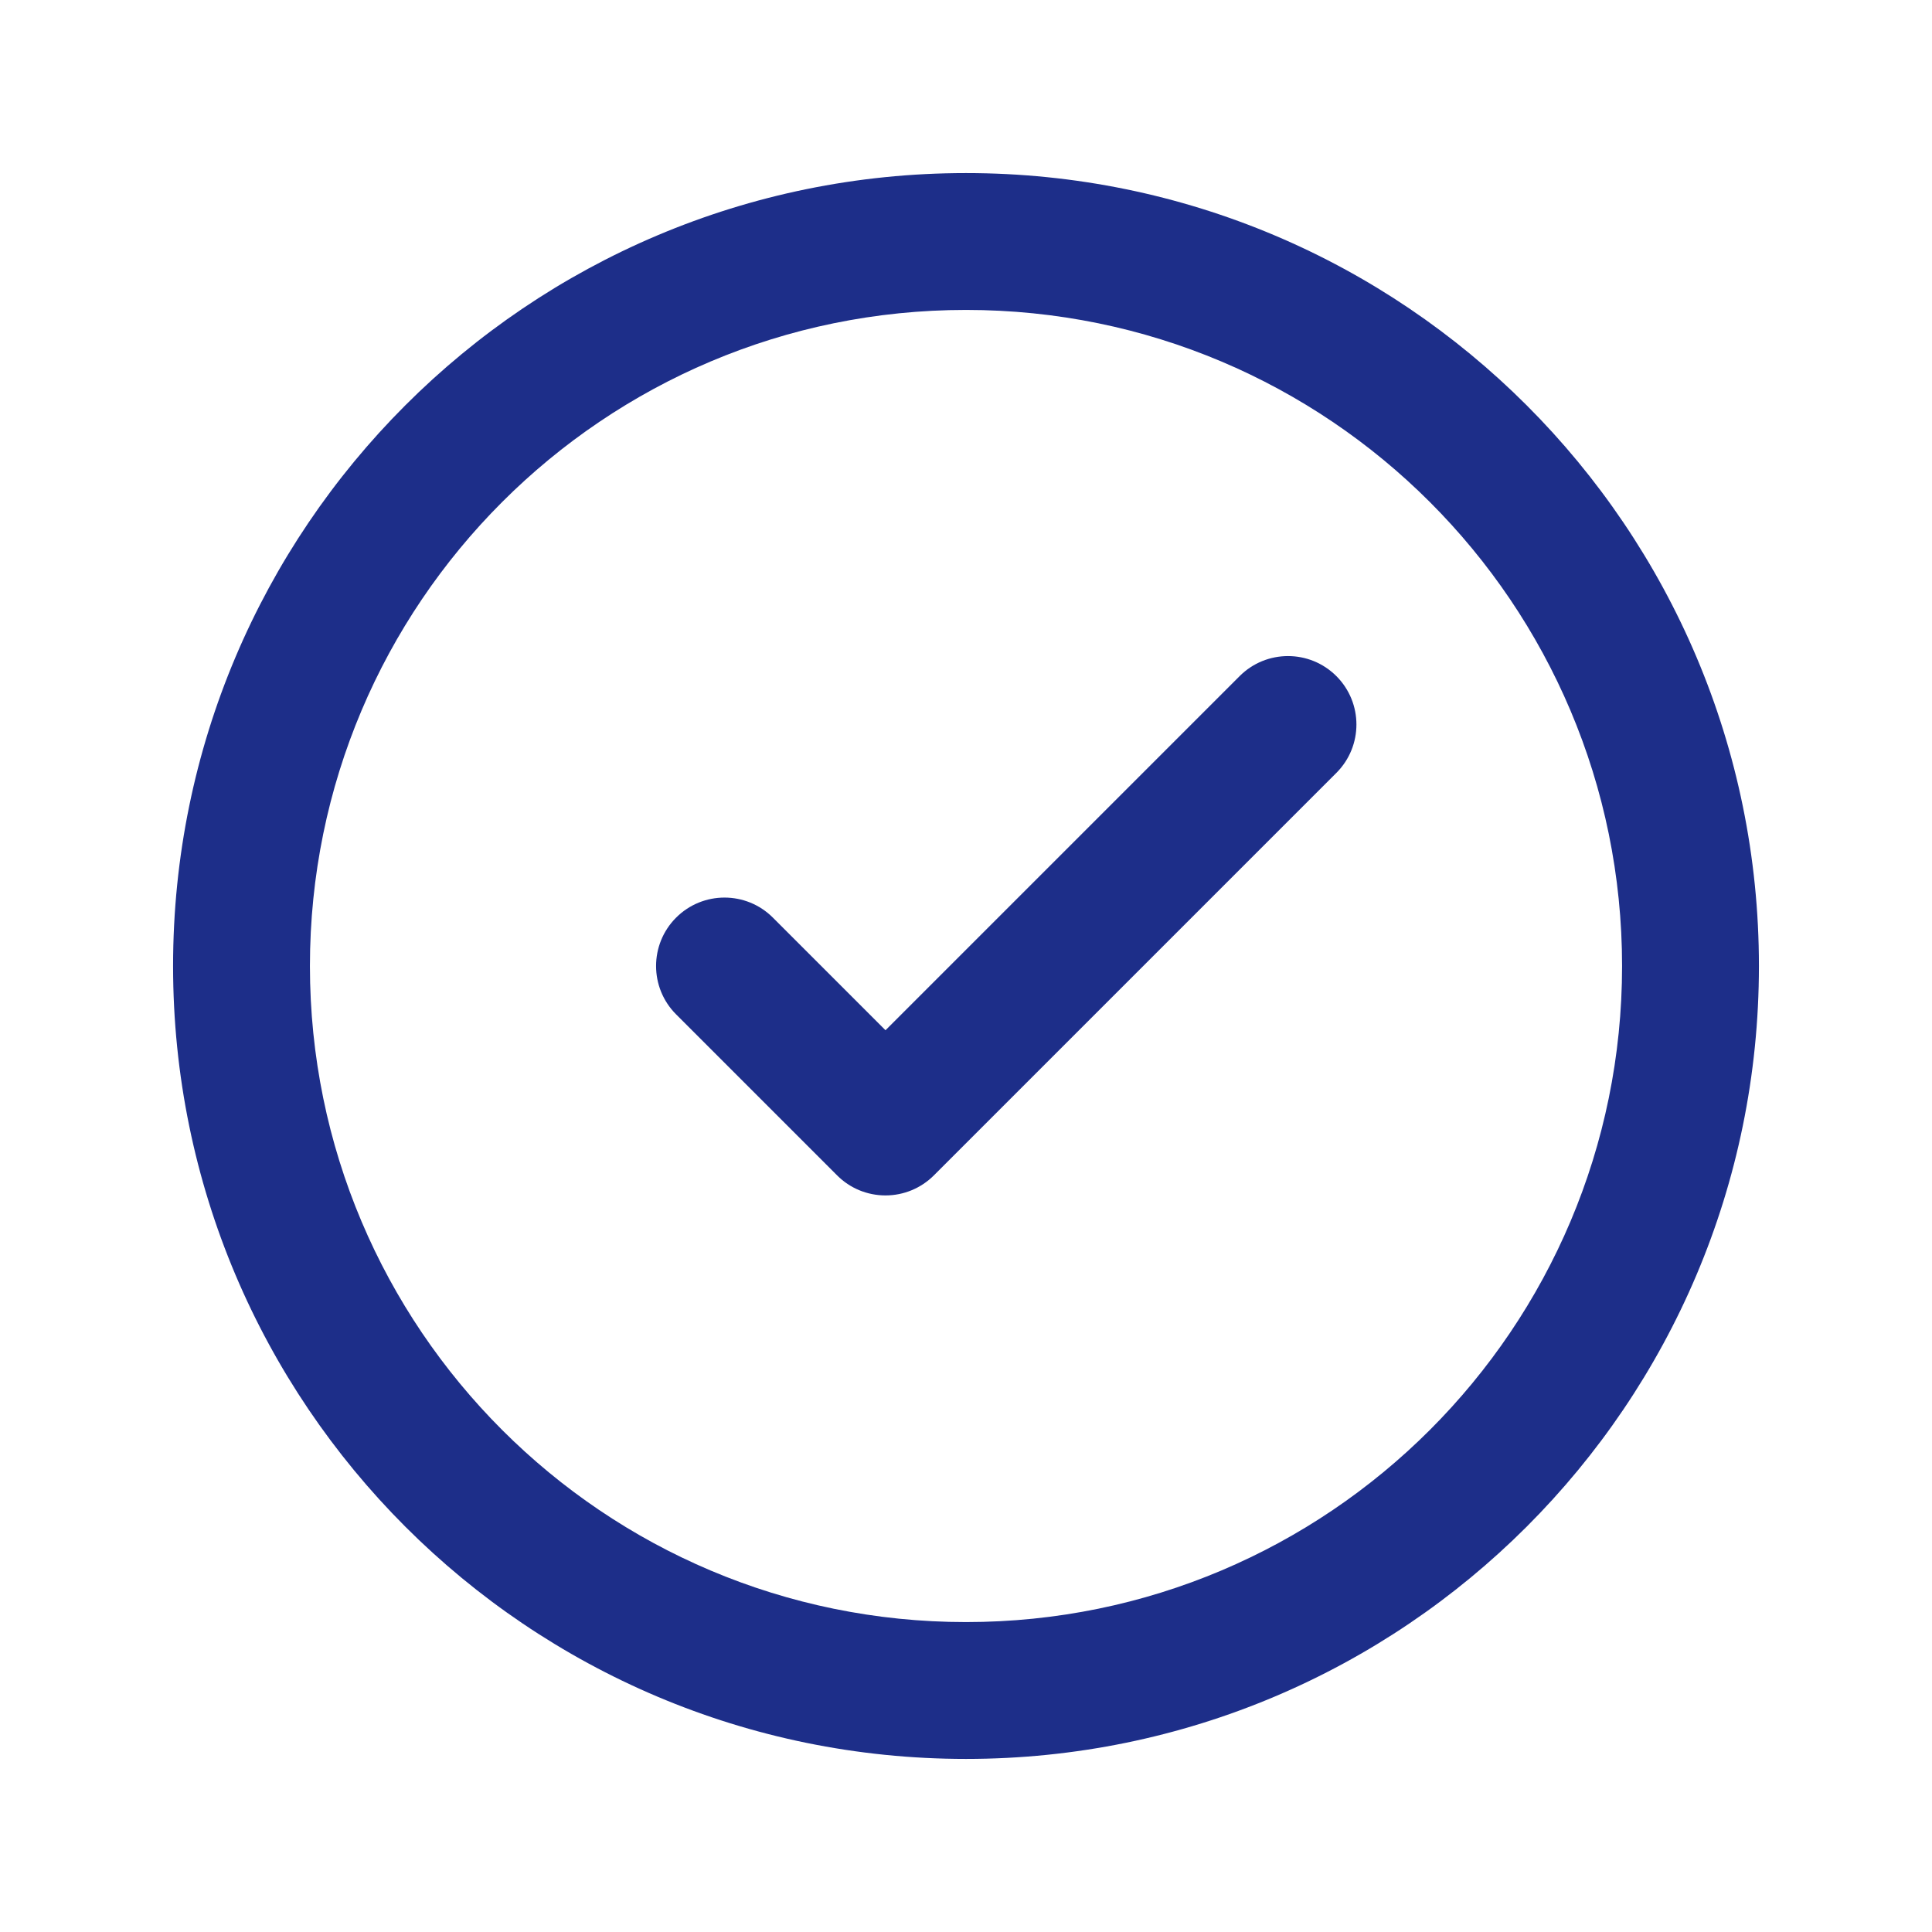 <svg width="24" height="24" viewBox="0 0 24 24" fill="none" xmlns="http://www.w3.org/2000/svg">
<path fill-rule="evenodd" clip-rule="evenodd" d="M3.85 12C3.85 7.499 7.499 3.85 12 3.85C16.501 3.85 20.15 7.499 20.15 12C20.15 16.501 16.501 20.15 12 20.15C7.499 20.15 3.85 16.501 3.85 12ZM12 2.15C6.56 2.15 2.15 6.56 2.15 12C2.15 17.44 6.56 21.85 12 21.85C17.44 21.85 21.85 17.44 21.85 12C21.85 6.56 17.44 2.15 12 2.15ZM16.601 9.601C16.933 9.269 16.933 8.731 16.601 8.399C16.269 8.067 15.731 8.067 15.399 8.399L11 12.798L9.601 11.399C9.269 11.067 8.731 11.067 8.399 11.399C8.067 11.731 8.067 12.269 8.399 12.601L10.399 14.601C10.558 14.761 10.774 14.85 11 14.85C11.225 14.85 11.441 14.761 11.601 14.601L16.601 9.601Z" fill="#1D2E89"/>
</svg>
